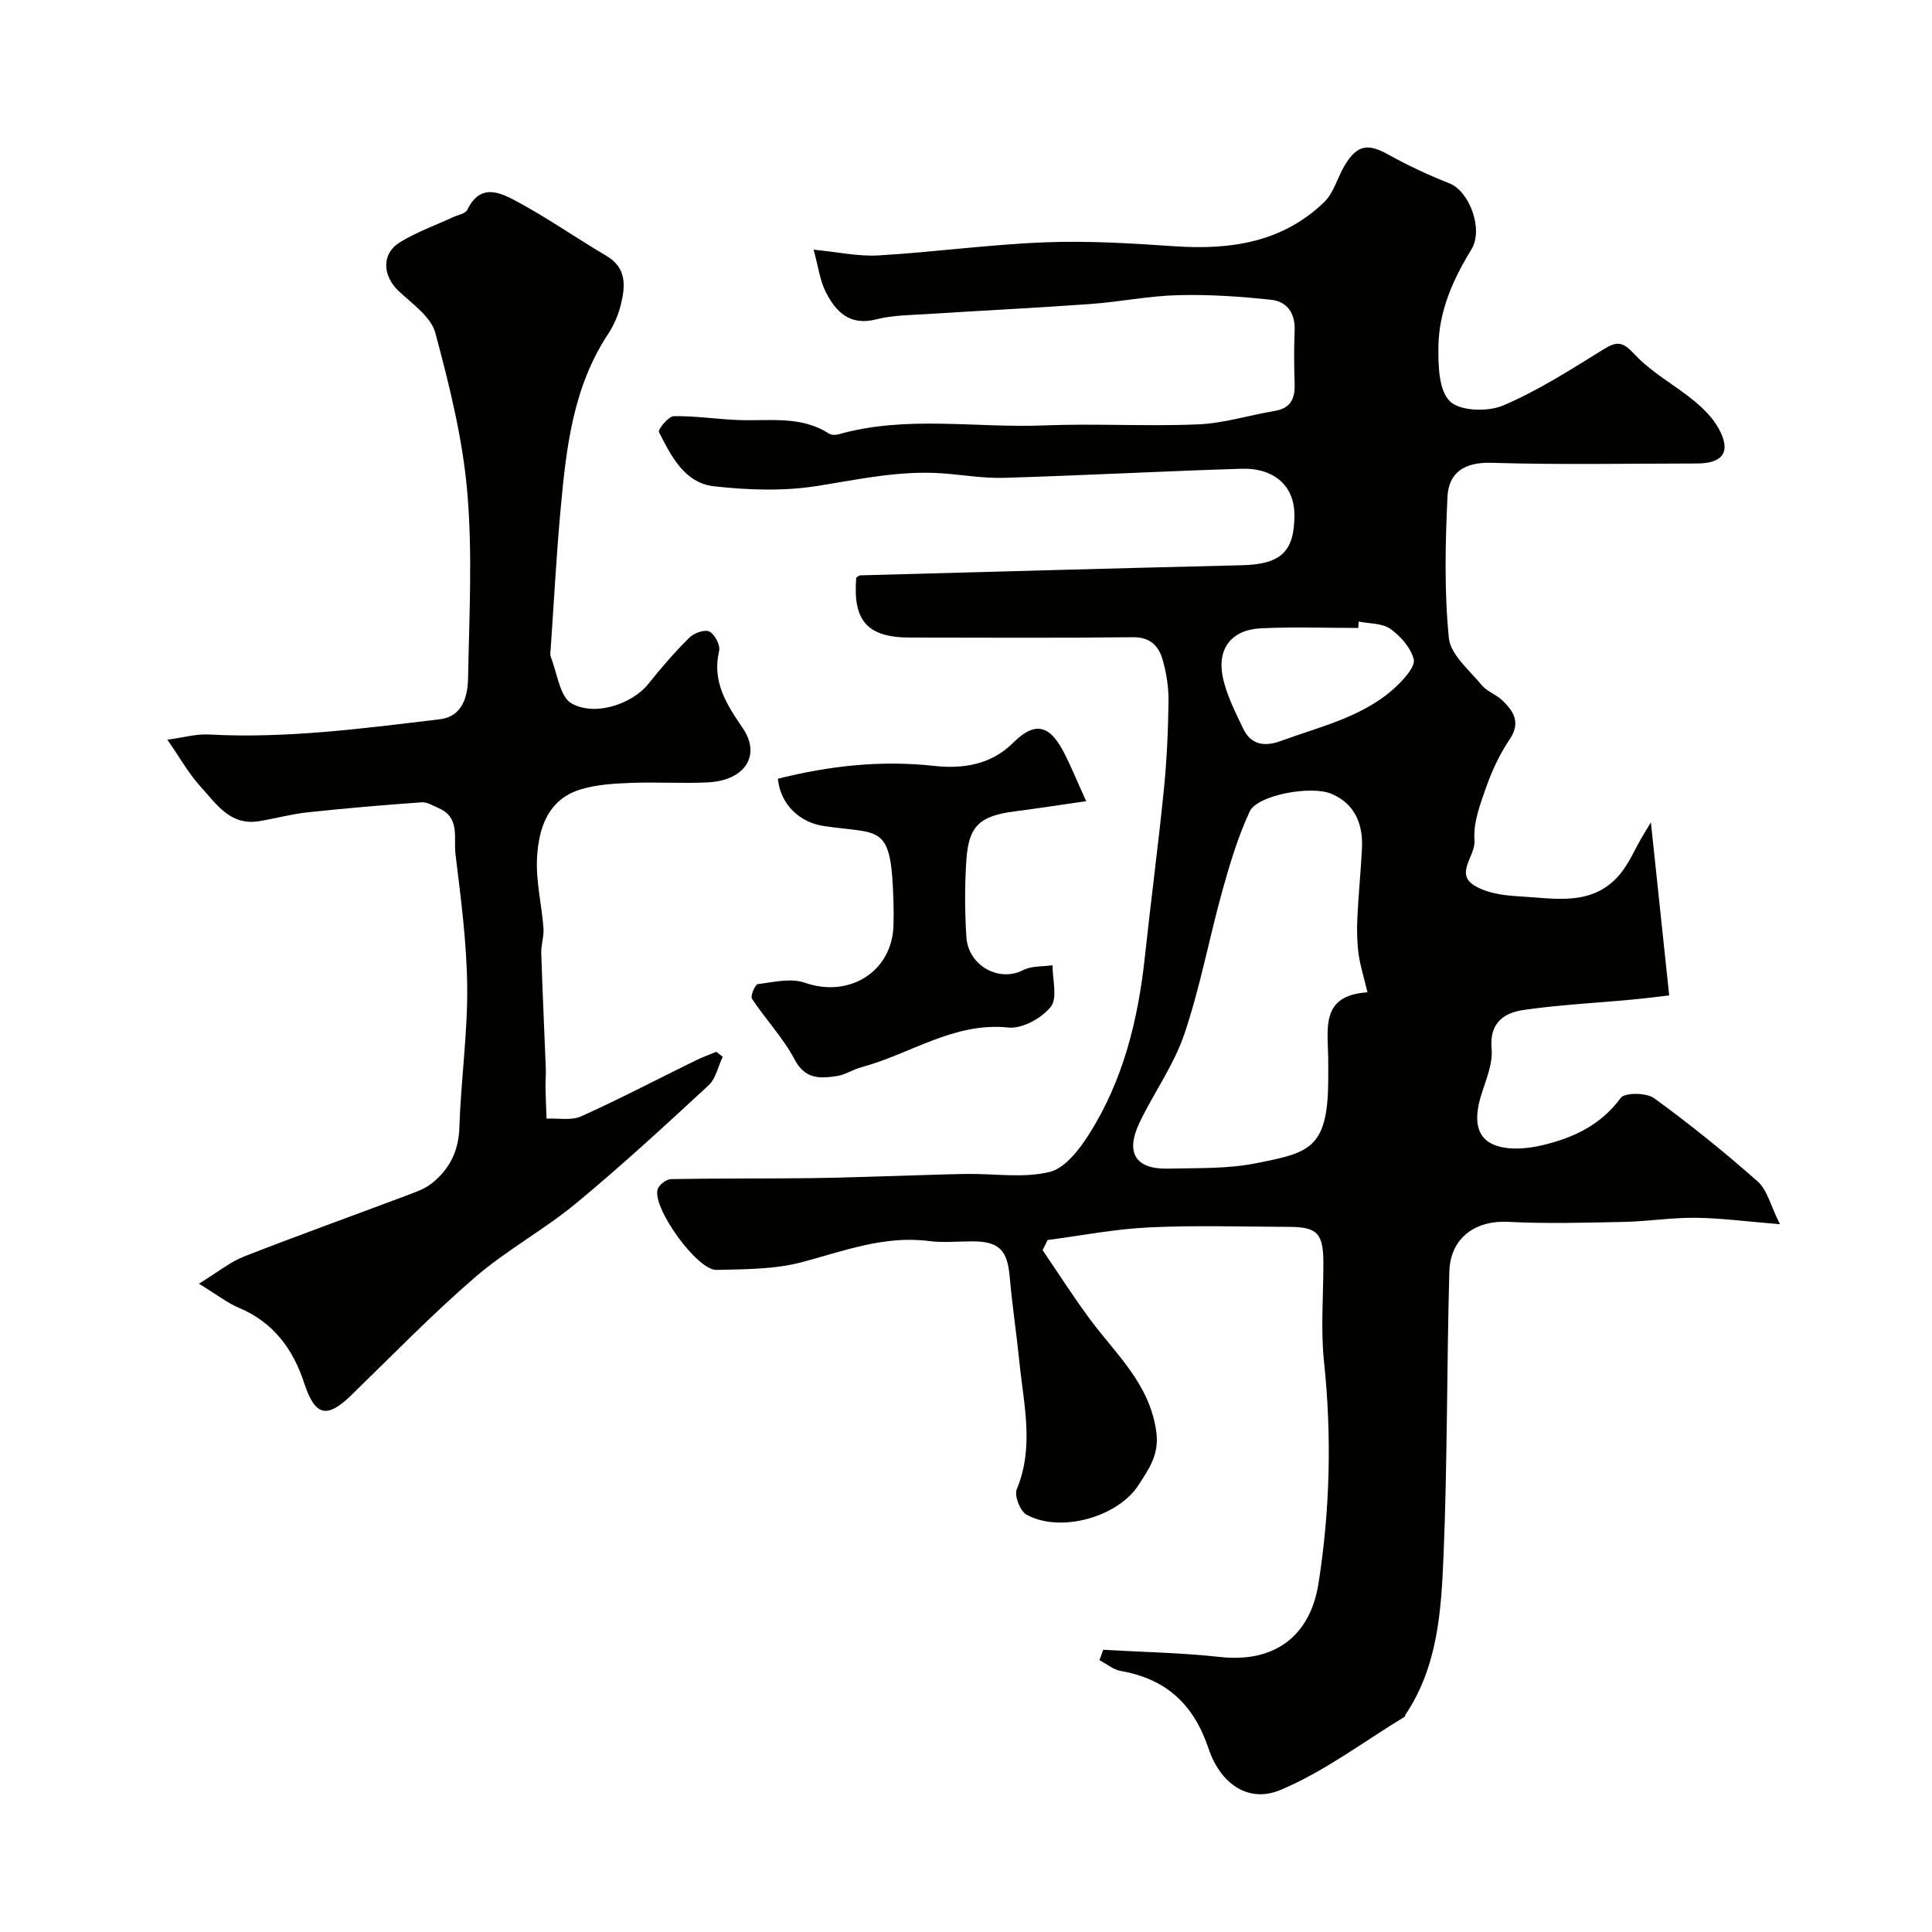 <svg enable-background="new 0 0 400 400" viewBox="0 0 400 400" xmlns="http://www.w3.org/2000/svg"><g fill="#010100"><path d="m228.41 341.57c8.07.47 16.18.61 24.2 1.49 11.12 1.23 18.64-4.16 20.38-15.28 2.39-15.25 2.75-30.51 1.13-45.89-.71-6.76-.11-13.65-.13-20.49-.02-6.06-1.27-7.37-7.12-7.39-9.67-.03-19.35-.35-28.99.11-7.02.33-13.99 1.7-20.98 2.61-.35.7-.69 1.4-1.04 2.1 3.25 4.76 6.34 9.63 9.77 14.26 5.39 7.27 12.35 13.34 13.76 23.25.68 4.81-1.55 7.81-3.62 11.05-4.35 6.81-16.36 10.03-23.25 6.2-1.31-.73-2.56-3.92-2.02-5.22 3.68-8.85 1.42-17.67.54-26.51-.59-5.87-1.49-11.71-2-17.59-.47-5.43-2.21-7.25-7.66-7.26-3-.01-6.04.32-8.99-.06-9.3-1.21-17.7 2.07-26.41 4.38-5.63 1.49-11.74 1.45-17.65 1.59-4.02.09-13.35-12.93-12.17-16.7.29-.93 1.8-2.09 2.78-2.1 9.69-.18 19.39-.08 29.08-.2 7.12-.09 14.24-.38 21.36-.58 3.65-.1 7.29-.25 10.94-.29 5.7-.06 11.62.9 17-.41 3.21-.79 6.19-4.7 8.2-7.88 7.02-11.11 10.1-23.58 11.5-36.54 1.24-11.57 2.77-23.1 3.94-34.68.61-6.07.89-12.2.97-18.3.04-2.91-.43-5.92-1.24-8.72-.81-2.79-2.56-4.63-6.12-4.59-15.36.18-30.73.08-46.1.07-8.87 0-11.95-3.42-11.19-12.42.28-.16.56-.45.85-.46 26.3-.72 52.59-1.46 78.89-2.09 8.11-.19 10.95-2.72 10.98-10.34.02-5.99-4.09-9.85-10.99-9.64-16.37.51-32.74 1.39-49.11 1.88-4.25.13-8.53-.62-12.8-.93-8.78-.63-17.25 1.24-25.86 2.61-6.98 1.11-14.35.86-21.41.07-6.1-.68-8.87-6.24-11.4-11.22-.26-.51 1.95-3.27 3.05-3.29 4.43-.09 8.86.61 13.3.79 6.37.27 12.95-.99 18.81 2.79.49.32 1.35.35 1.94.19 14.04-4 28.37-1.3 42.56-1.86 10.65-.43 21.34.23 31.99-.22 5.3-.22 10.54-1.9 15.83-2.78 3.35-.56 4.23-2.59 4.13-5.65-.12-3.66-.15-7.34 0-11 .15-3.57-1.57-6.01-4.84-6.36-6.4-.69-12.88-1.13-19.31-.96-6.05.15-12.06 1.39-18.11 1.83-11.19.81-22.4 1.35-33.6 2.07-3.61.23-7.31.23-10.77 1.11-5.49 1.4-8.35-1.56-10.44-5.65-1.21-2.38-1.54-5.2-2.52-8.78 5.04.49 9.28 1.44 13.45 1.19 11.49-.68 22.93-2.26 34.41-2.71 8.91-.35 17.88.2 26.8.81 11.58.8 22.41-.76 31.08-9.17 2-1.94 2.73-5.13 4.25-7.63 2.57-4.23 4.81-4.51 8.97-2.19 4.09 2.28 8.37 4.27 12.72 5.99 4.05 1.6 7.09 9.46 4.5 13.68-3.83 6.24-6.73 12.79-6.82 20.11-.05 3.89.06 9.07 2.38 11.32 2.09 2.04 7.85 2.21 11 .87 7.28-3.1 14.05-7.45 20.81-11.64 2.83-1.75 3.99-1.58 6.41 1.03 3.49 3.77 8.28 6.31 12.31 9.62 1.96 1.61 3.89 3.54 5.1 5.73 2.65 4.78.98 7.26-4.51 7.26-14.17.01-28.34.29-42.49-.14-5.63-.17-8.9 1.99-9.14 7.1-.45 9.71-.67 19.53.29 29.17.35 3.46 4.25 6.66 6.8 9.75 1.1 1.33 3.02 1.96 4.3 3.19 2.32 2.24 3.82 4.56 1.51 8.01-1.99 2.97-3.59 6.29-4.78 9.66-1.28 3.63-2.82 7.57-2.52 11.24.27 3.26-4.02 6.8-.17 9.3 2.55 1.65 6.14 2.16 9.3 2.33 7.41.39 15.37 2.27 21.08-4.69 1.82-2.22 2.96-4.99 4.43-7.5.55-.95 1.14-1.89 1.88-3.12 1.31 12.39 2.51 23.72 3.79 35.83-1.67.19-4.65.58-7.65.86-7.52.71-15.08 1.07-22.54 2.16-4.06.6-7.07 2.67-6.58 8.02.28 3.07-1.14 6.36-2.11 9.45-1.22 3.91-1.65 8.28 2.08 10.19 2.84 1.46 7.13 1.14 10.47.35 6.33-1.48 12.13-4.12 16.28-9.8.84-1.15 5.33-1.11 6.93.05 7.42 5.39 14.58 11.18 21.45 17.25 1.94 1.71 2.61 4.86 4.6 8.84-6.99-.57-12.21-1.27-17.43-1.33-4.93-.06-9.85.74-14.79.85-8.02.17-16.06.4-24.07-.01-6.75-.35-11.97 3.32-12.16 10.31-.54 19.59-.39 39.2-1.2 58.77-.47 11.36-1.17 22.93-7.87 32.93-.09.13-.07.38-.17.45-8.54 5.18-16.66 11.38-25.77 15.18-6.49 2.71-12.34-1.14-14.84-8.58-3.09-9.21-8.77-14.41-18.16-16.07-1.56-.28-2.95-1.47-4.43-2.23.26-.7.52-1.43.78-2.16zm54.71-136.12c-.79-3.33-1.54-5.64-1.85-8.01-.32-2.46-.36-4.98-.24-7.46.22-4.77.71-9.53.95-14.3.25-4.99-1.41-9.19-6.21-11.29-4.27-1.87-15.46.23-17.03 3.61-2.43 5.25-4.13 10.88-5.68 16.48-2.73 9.84-4.58 19.95-7.85 29.6-2.17 6.42-6.32 12.15-9.28 18.34-2.99 6.26-.84 9.69 5.9 9.53 6.1-.14 12.34.07 18.26-1.12 10.79-2.16 14.78-2.87 14.9-16.85.01-1.67.02-3.33 0-5-.07-6.07-1.61-12.92 8.13-13.53zm-1.82-76.76c-.03.44-.05.88-.08 1.32-6.74 0-13.49-.25-20.21.08-5.95.29-9.04 4.12-7.87 9.98.75 3.72 2.58 7.27 4.23 10.75 1.61 3.41 4.45 3.83 7.82 2.59 8.42-3.1 17.43-5.04 24.17-11.55 1.53-1.48 3.7-3.95 3.33-5.39-.62-2.39-2.72-4.78-4.83-6.27-1.7-1.2-4.34-1.06-6.56-1.51z"/><path d="m34.65 153.15c3.21-.43 5.92-1.22 8.58-1.08 16.09.87 31.98-1.26 47.86-3.16 4.66-.56 5.75-4.72 5.82-8.51.23-12.86.94-25.8-.17-38.56-.96-11.1-3.71-22.12-6.61-32.92-.89-3.31-4.72-5.97-7.52-8.59-3.44-3.21-3.7-7.79.22-10.19 3.42-2.1 7.28-3.47 10.95-5.17 1.03-.48 2.59-.74 2.98-1.54 2.74-5.69 6.95-3.5 10.42-1.63 6.3 3.4 12.19 7.53 18.37 11.17 4.15 2.44 3.94 6.1 3.05 9.86-.52 2.18-1.42 4.39-2.65 6.25-7.35 11.07-8.73 23.74-9.89 36.43-.87 9.51-1.37 19.06-2.03 28.59-.05.66-.2 1.41.03 1.99 1.32 3.32 1.85 8.2 4.3 9.56 5.06 2.8 12.73-.09 15.87-4.05 2.66-3.36 5.49-6.6 8.52-9.61.95-.94 3.18-1.72 4.13-1.23 1.11.57 2.28 2.81 2.01 3.99-1.51 6.42 1.53 11.06 4.9 16.02 3.84 5.65.41 10.82-7.21 11.21-5.32.27-10.67-.1-15.99.11-3.43.13-6.96.34-10.22 1.3-6.91 2.03-8.84 8-9.18 14.17-.27 4.82.96 9.72 1.33 14.6.13 1.7-.51 3.46-.46 5.18.25 7.95.64 15.9.94 23.86.05 1.33-.08 2.66-.06 3.99.04 2.14.14 4.28.22 6.41 2.4-.12 5.11.45 7.15-.47 8-3.6 15.78-7.68 23.65-11.54 1.41-.69 2.89-1.23 4.34-1.83.44.34.89.68 1.33 1.03-.95 2-1.42 4.52-2.93 5.92-9.01 8.33-18.04 16.66-27.49 24.47-6.65 5.49-14.4 9.68-20.91 15.31-8.9 7.69-17.13 16.17-25.58 24.38-5.04 4.9-7.49 4.32-9.71-2.44-2.33-7.12-6.4-12.67-13.58-15.68-2.35-.98-4.41-2.63-8.25-4.97 3.9-2.39 6.44-4.49 9.36-5.64 11.02-4.32 22.17-8.31 33.25-12.48 1.96-.74 4.08-1.43 5.67-2.71 3.59-2.89 5.5-6.61 5.65-11.51.3-9.7 1.71-19.38 1.62-29.07-.09-9.2-1.31-18.4-2.43-27.56-.4-3.3 1-7.57-3.46-9.48-1.16-.5-2.41-1.31-3.56-1.22-7.86.56-15.72 1.23-23.56 2.07-3.39.36-6.71 1.28-10.08 1.84-6.02.99-8.9-3.65-12.16-7.21-2.42-2.66-4.19-5.87-6.83-9.66z"/><path d="m224.88 165.87c-5.52.79-10.12 1.52-14.74 2.11-7.25.93-9.58 2.96-10.06 10.05-.36 5.3-.34 10.67 0 15.97.38 5.98 6.83 9.42 11.73 6.86 1.74-.91 4.06-.71 6.11-1.02-.03 2.94 1.08 6.78-.36 8.6-1.87 2.36-5.93 4.6-8.78 4.3-11.37-1.17-20.33 5.53-30.46 8.22-1.72.46-3.3 1.56-5.02 1.82-3.45.52-6.57.75-8.77-3.4-2.38-4.5-6.01-8.32-8.85-12.61-.36-.55.66-2.95 1.22-3.02 3.23-.4 6.84-1.3 9.72-.29 9.19 3.23 18.13-2.27 18.37-11.92.04-1.5.04-3 0-4.49-.44-16.67-2.37-14.28-14.34-16.01-5.03-.73-9.06-4.4-9.6-9.81 10.6-2.66 21.26-3.88 32.34-2.66 5.8.64 11.72-.16 16.34-4.76 4.34-4.34 7.4-3.88 10.31 1.55 1.6 2.99 2.85 6.16 4.84 10.51z"/></g></svg>